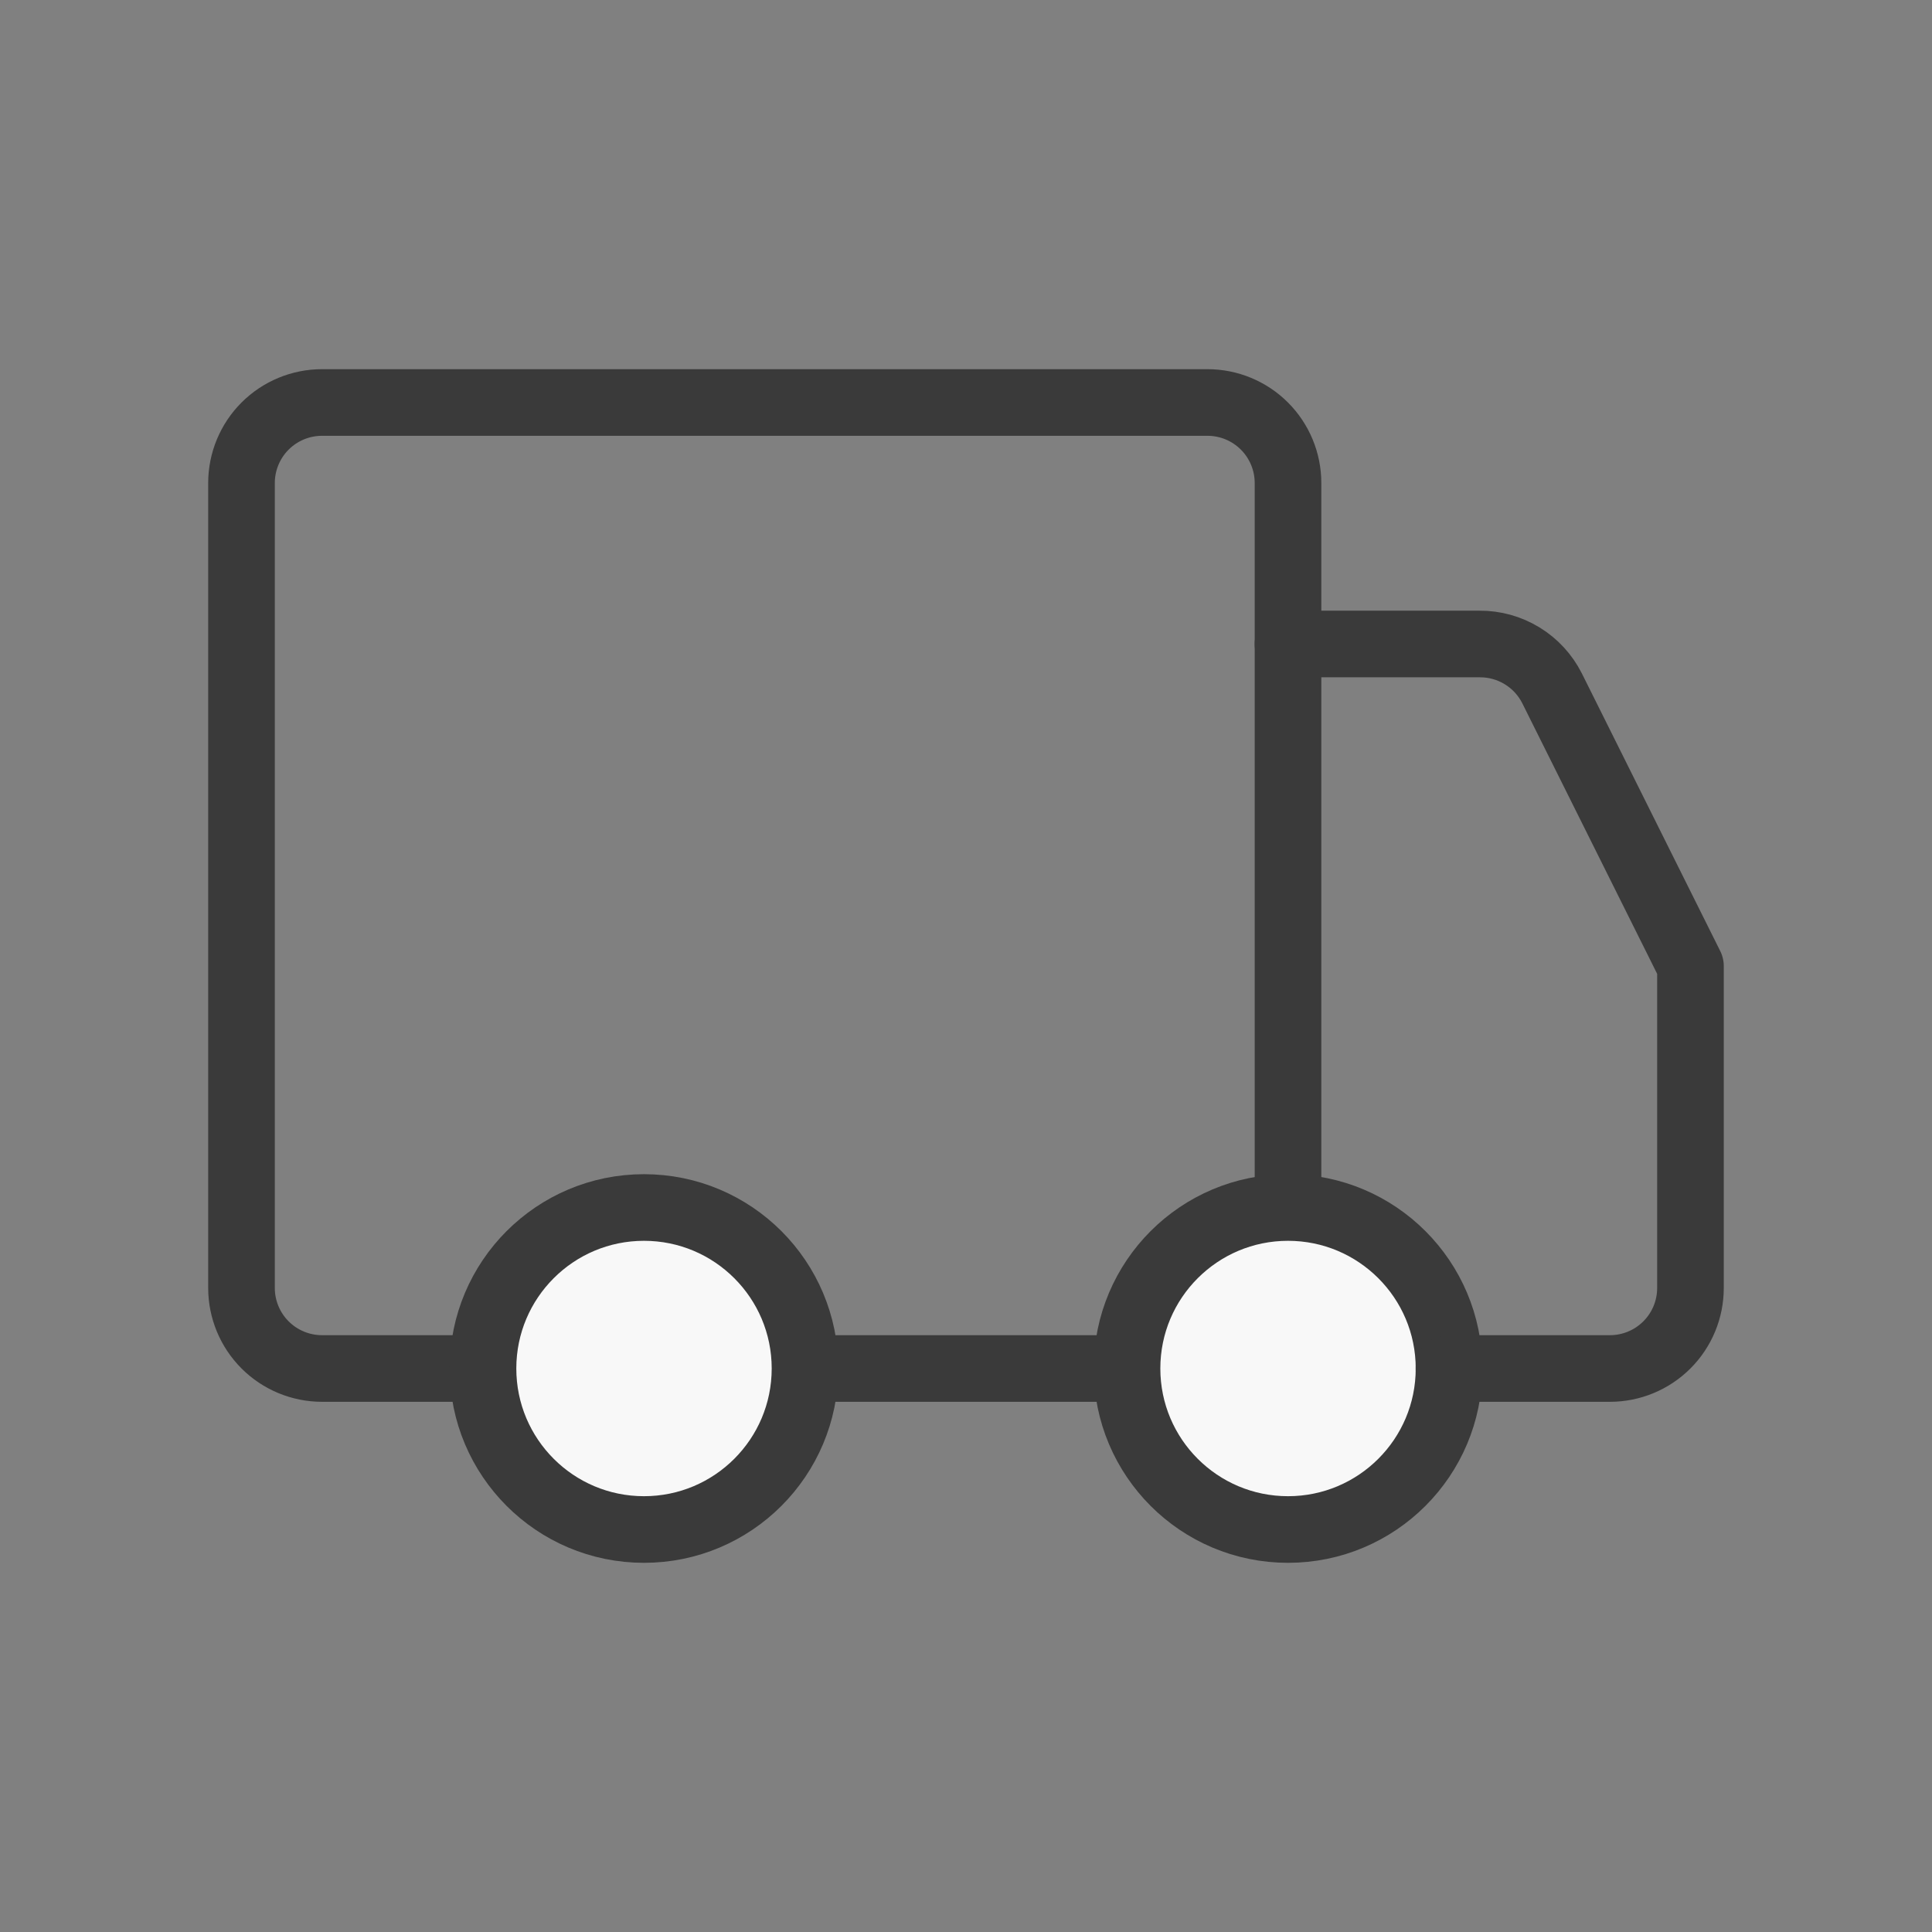 <svg width="58" height="58" viewBox="0 0 58 58" fill="none" xmlns="http://www.w3.org/2000/svg">
<rect x="0" y="0" width="58" height="58" fill="#808080" stroke="none"/>
<path d="M38.667 41.083V14.5C38.667 13.859 38.412 13.244 37.959 12.791C37.506 12.338 36.891 12.083 36.25 12.083H9.667C9.026 12.083 8.411 12.338 7.958 12.791C7.505 13.244 7.25 13.859 7.25 14.5V38.666C7.25 39.307 7.505 39.922 7.958 40.375C8.411 40.828 9.026 41.083 9.667 41.083H14.5" stroke="#3A3A3A" stroke-width="2" stroke-linecap="round" stroke-linejoin="round"/>
<path d="M33.833 41.083H24.166" stroke="#3A3A3A" stroke-width="2" stroke-linecap="round" stroke-linejoin="round"/>
<path d="M19.333 45.917C22.003 45.917 24.167 43.753 24.167 41.083C24.167 38.414 22.003 36.25 19.333 36.25C16.664 36.25 14.5 38.414 14.5 41.083C14.5 43.753 16.664 45.917 19.333 45.917Z" fill="#F8F8F8" stroke="#3A3A3A" stroke-width="2" stroke-linecap="round" stroke-linejoin="round"/>
<path d="M38.667 45.917C41.337 45.917 43.501 43.753 43.501 41.083C43.501 38.414 41.337 36.25 38.667 36.25C35.998 36.25 33.834 38.414 33.834 41.083C33.834 43.753 35.998 45.917 38.667 45.917Z" fill="#F8F8F8" stroke="#3A3A3A" stroke-width="2" stroke-linecap="round" stroke-linejoin="round"/>
<path d="M43.499 41.083H48.333C48.974 41.083 49.588 40.828 50.041 40.375C50.495 39.922 50.749 39.307 50.749 38.666V29L46.593 20.662C46.39 20.26 46.079 19.922 45.695 19.688C45.31 19.453 44.868 19.33 44.418 19.333H38.666" stroke="#3A3A3A" stroke-width="2" stroke-linecap="round" stroke-linejoin="round"/>
</svg>
